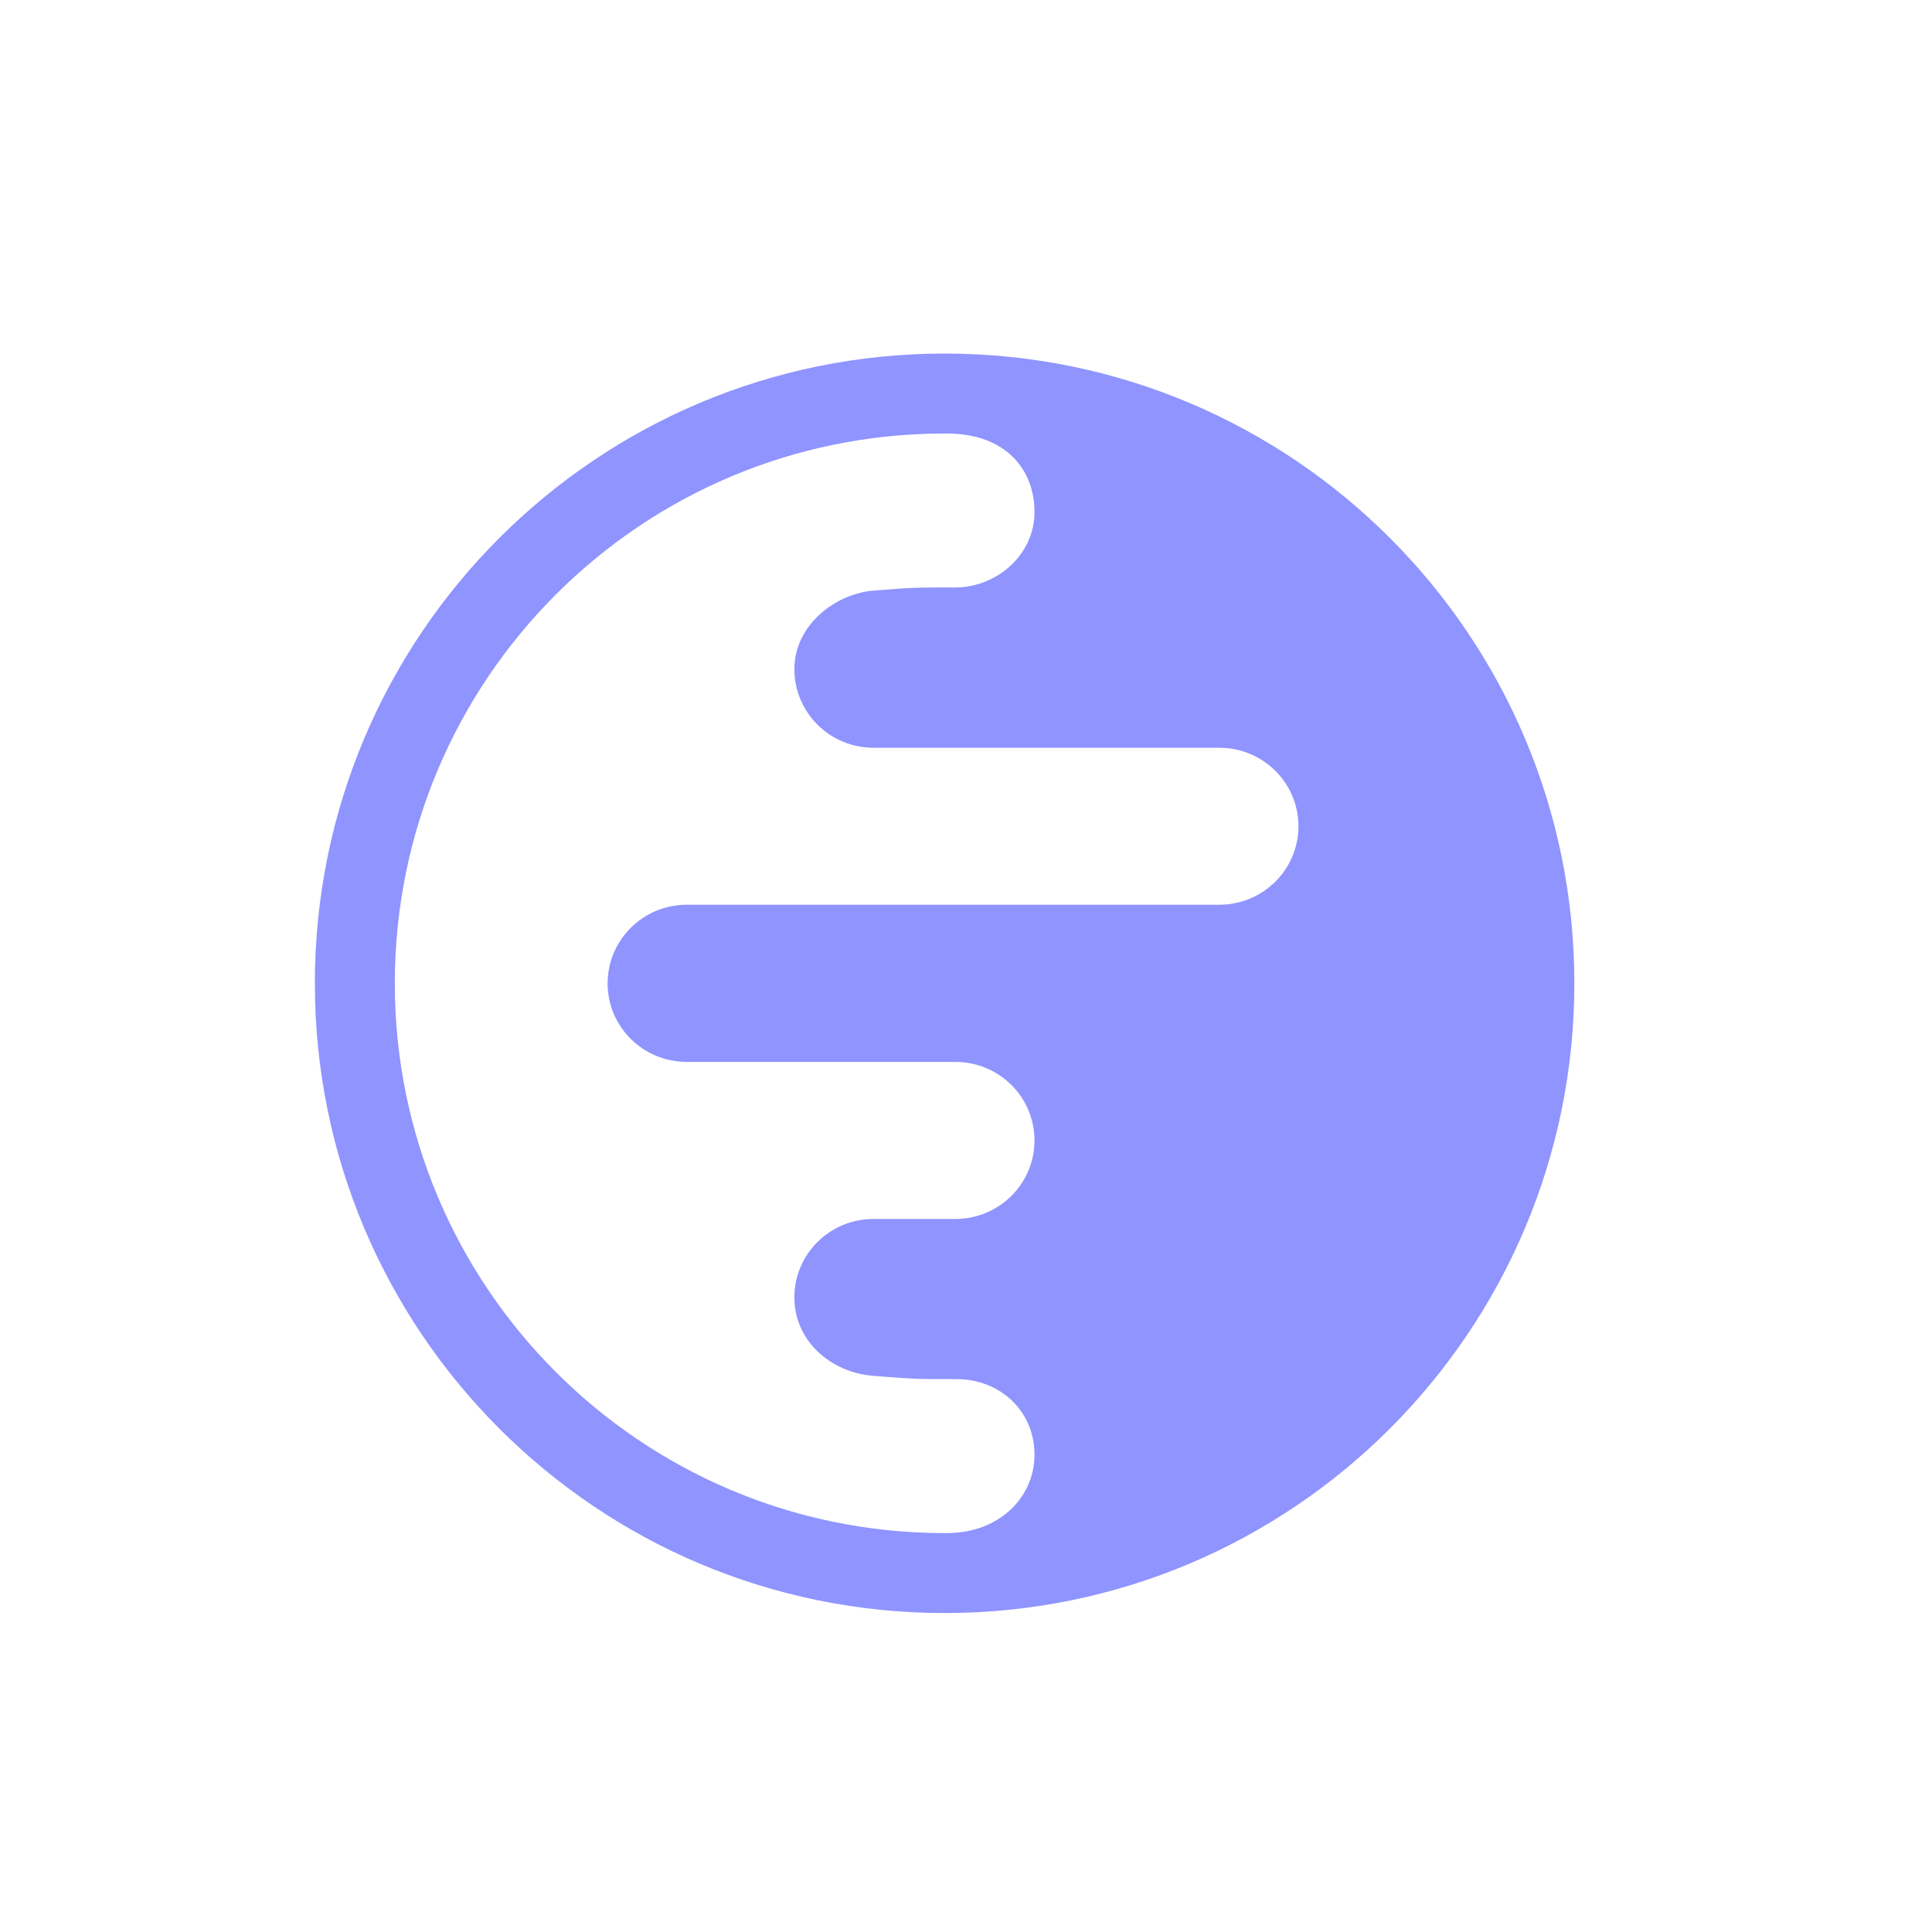 <svg width="42" height="42" viewBox="0 0 42 42" fill="none" xmlns="http://www.w3.org/2000/svg">
<path fill-rule="evenodd" clip-rule="evenodd" d="M34.225 21.376C34.225 13.815 28.096 7.686 20.535 7.686C12.974 7.686 6.845 13.815 6.845 21.376C6.845 28.937 12.974 35.066 20.535 35.066C28.096 35.066 34.225 28.937 34.225 21.376ZM22.489 31.622C22.489 32.551 21.727 33.306 20.645 33.327C20.615 33.327 20.585 33.328 20.555 33.328H20.515C13.924 33.317 8.583 27.97 8.583 21.376C8.583 14.775 13.934 9.424 20.535 9.424C20.571 9.424 20.606 9.425 20.642 9.425C21.863 9.447 22.489 10.202 22.489 11.13C22.489 12.075 21.653 12.771 20.768 12.771C19.883 12.771 19.84 12.771 18.992 12.839C18.145 12.907 17.269 13.602 17.269 14.545C17.269 15.492 18.039 16.256 18.992 16.256H26.507C27.457 16.256 28.227 17.019 28.227 17.962C28.227 18.904 27.457 19.668 26.507 19.668H14.932C13.979 19.668 13.209 20.434 13.209 21.379C13.209 22.321 13.979 23.085 14.932 23.085H20.768C21.719 23.085 22.489 23.848 22.489 24.793C22.489 25.735 21.719 26.499 20.768 26.499H18.992C18.039 26.499 17.269 27.262 17.269 28.205C17.269 29.15 18.058 29.84 18.992 29.91C19.066 29.916 19.133 29.921 19.195 29.926C19.524 29.951 19.704 29.965 19.884 29.972C20.1 29.981 20.317 29.981 20.796 29.981C21.746 29.981 22.489 30.68 22.489 31.622Z" fill="#8F94FF"/>
</svg>
